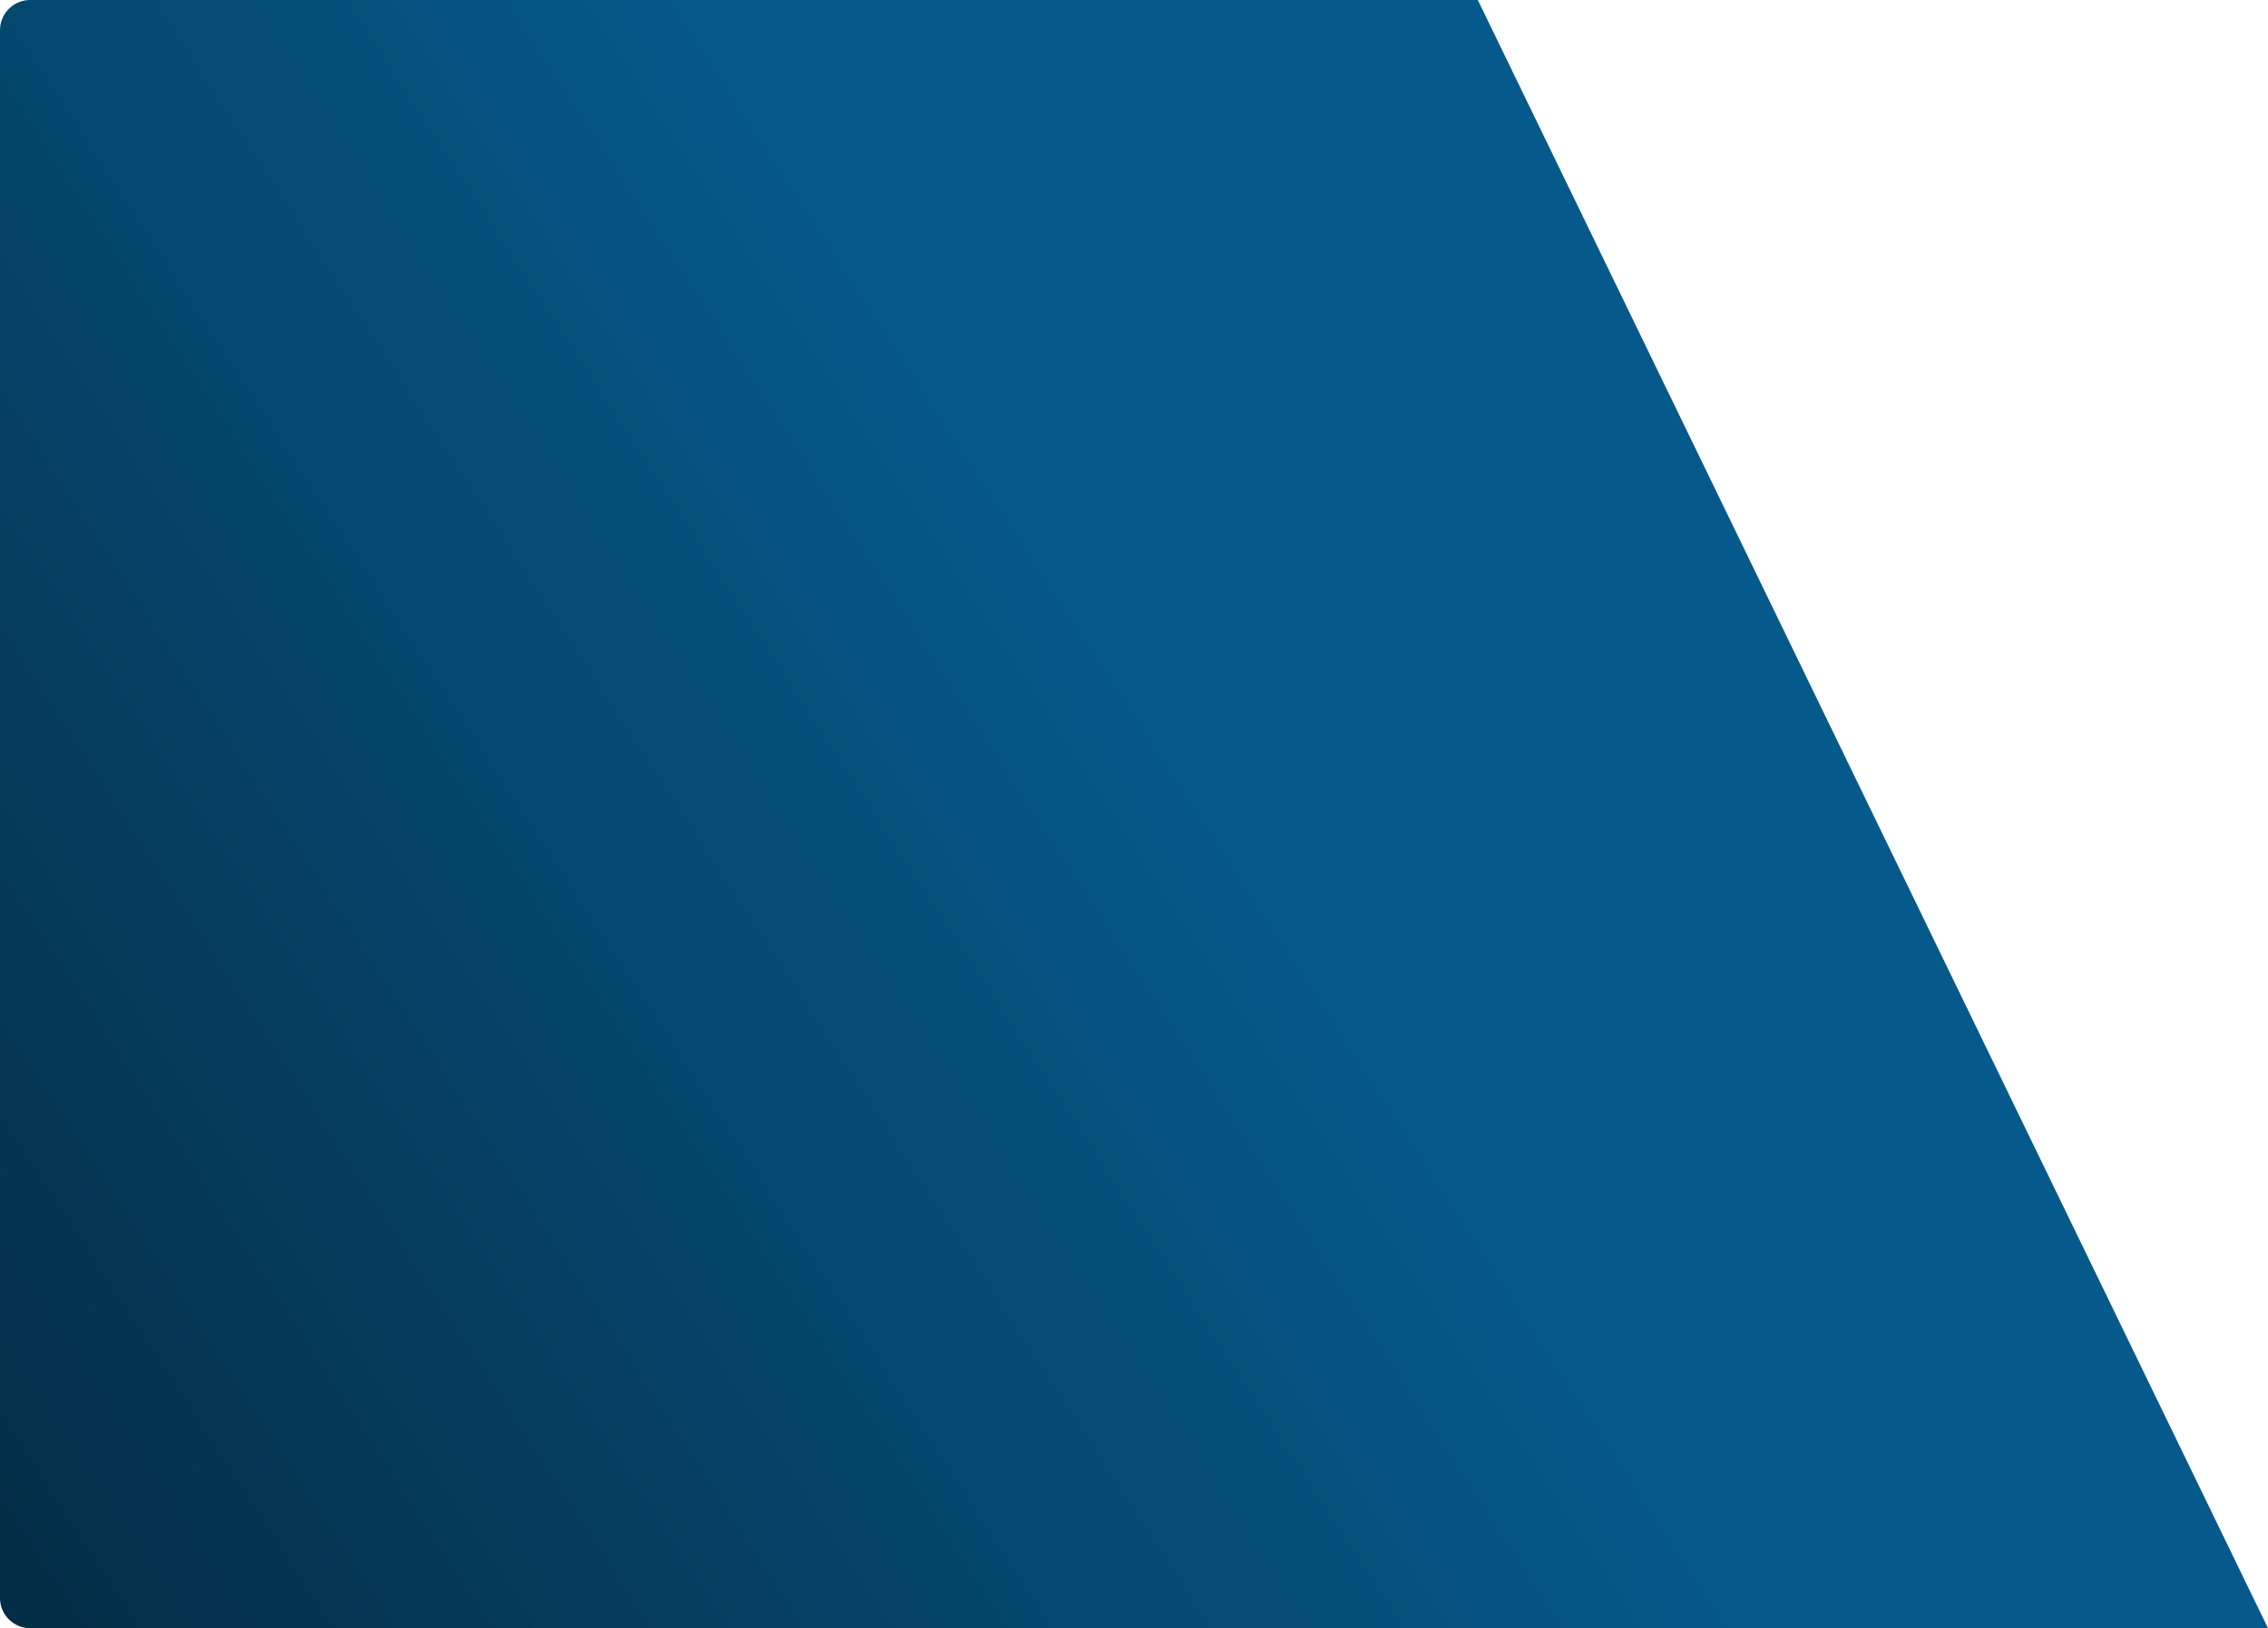 <?xml version="1.0" encoding="UTF-8"?> <svg xmlns="http://www.w3.org/2000/svg" width="752" height="540" viewBox="0 0 752 540" fill="none"><path d="M490 0H10C4.477 0 0 4.477 0 10V530C0 535.523 4.477 540 10 540H752L490 0Z" fill="url(#paint0_linear_182_70)"></path><defs><linearGradient id="paint0_linear_182_70" x1="416" y1="270" x2="-5.34521e-05" y2="540" gradientUnits="userSpaceOnUse"><stop stop-color="#06598B"></stop><stop offset="1" stop-color="#042C45"></stop></linearGradient></defs></svg> 